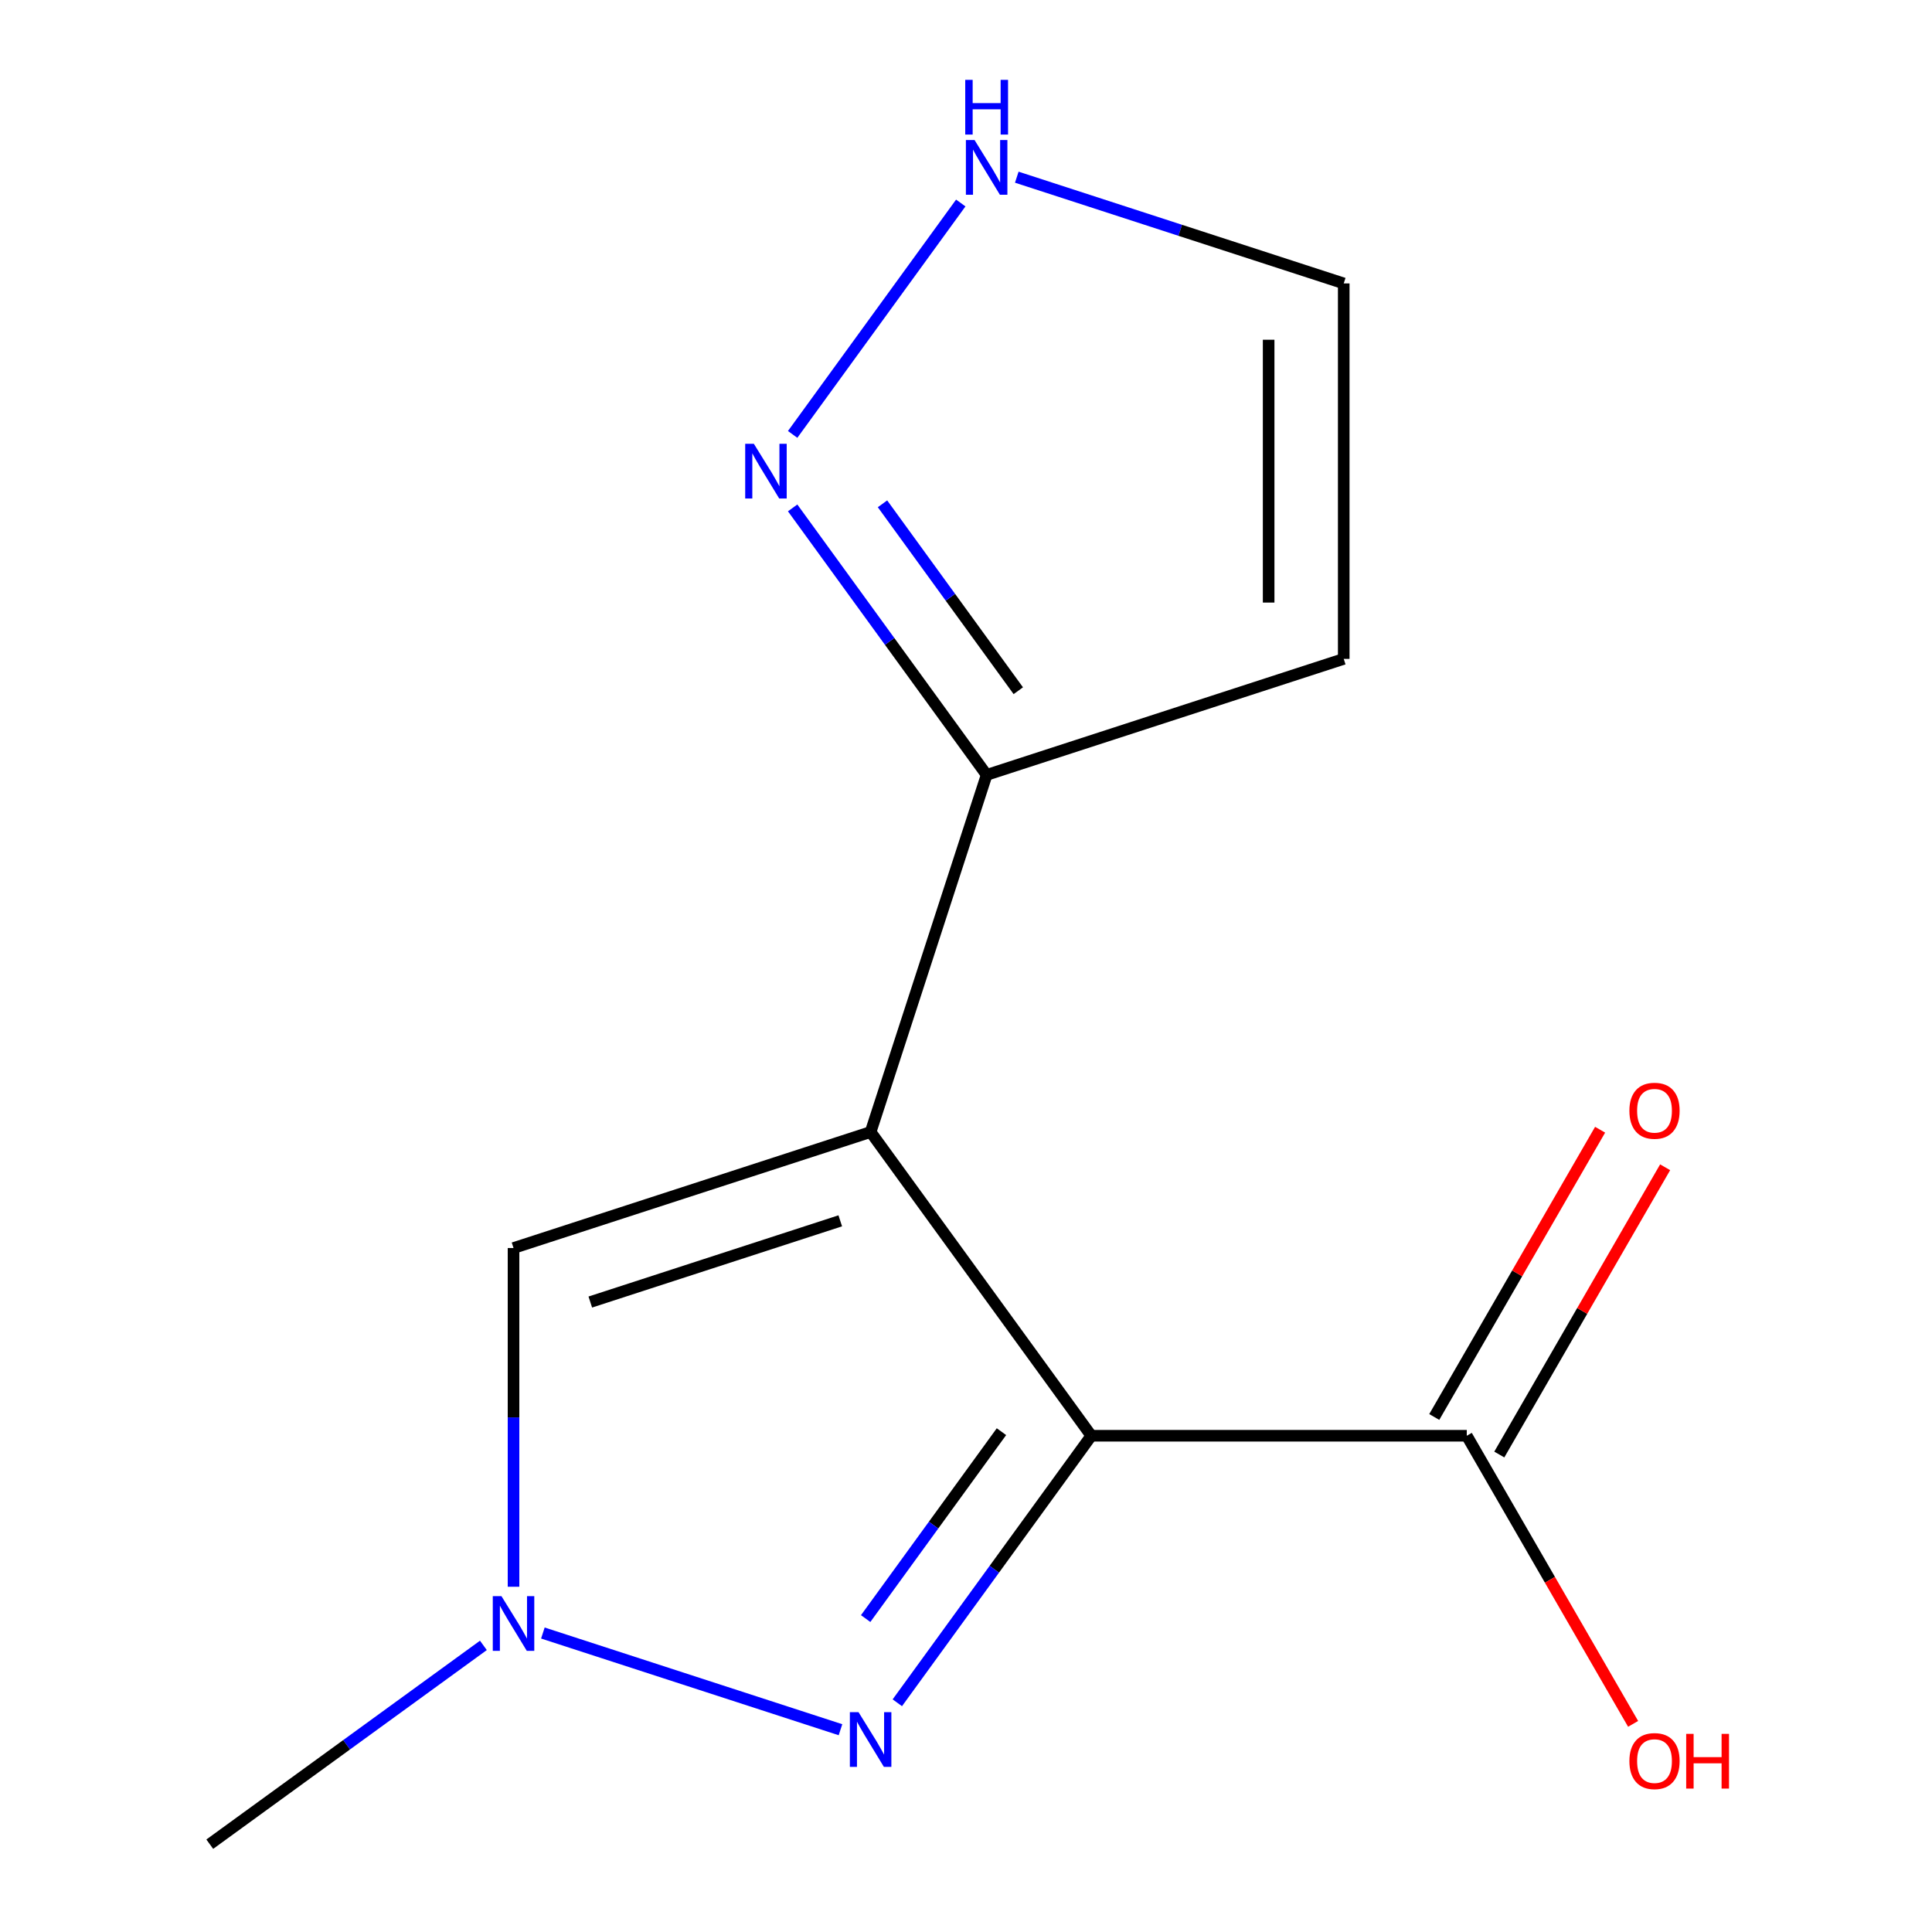 <?xml version='1.0' encoding='iso-8859-1'?>
<svg version='1.1' baseProfile='full'
              xmlns='http://www.w3.org/2000/svg'
                      xmlns:rdkit='http://www.rdkit.org/xml'
                      xmlns:xlink='http://www.w3.org/1999/xlink'
                  xml:space='preserve'
width='1000px' height='1000px' viewBox='0 0 1000 1000'>
<!-- END OF HEADER -->
<rect style='opacity:1.0;fill:#FFFFFF;stroke:none' width='1000' height='1000' x='0' y='0'> </rect>
<path class='bond-0' d='M 564.861,743.145 L 450.631,585.921' style='fill:none;fill-rule:evenodd;stroke:#000000;stroke-width:6px;stroke-linecap:butt;stroke-linejoin:miter;stroke-opacity:1' />
<path class='bond-1' d='M 564.861,743.145 L 514.655,812.248' style='fill:none;fill-rule:evenodd;stroke:#000000;stroke-width:6px;stroke-linecap:butt;stroke-linejoin:miter;stroke-opacity:1' />
<path class='bond-1' d='M 514.655,812.248 L 464.448,881.351' style='fill:none;fill-rule:evenodd;stroke:#0000FF;stroke-width:6px;stroke-linecap:butt;stroke-linejoin:miter;stroke-opacity:1' />
<path class='bond-1' d='M 518.354,741.03 L 483.21,789.402' style='fill:none;fill-rule:evenodd;stroke:#000000;stroke-width:6px;stroke-linecap:butt;stroke-linejoin:miter;stroke-opacity:1' />
<path class='bond-1' d='M 483.21,789.402 L 448.065,837.774' style='fill:none;fill-rule:evenodd;stroke:#0000FF;stroke-width:6px;stroke-linecap:butt;stroke-linejoin:miter;stroke-opacity:1' />
<path class='bond-5' d='M 564.861,743.145 L 759.201,743.145' style='fill:none;fill-rule:evenodd;stroke:#000000;stroke-width:6px;stroke-linecap:butt;stroke-linejoin:miter;stroke-opacity:1' />
<path class='bond-3' d='M 450.631,585.921 L 265.802,645.975' style='fill:none;fill-rule:evenodd;stroke:#000000;stroke-width:6px;stroke-linecap:butt;stroke-linejoin:miter;stroke-opacity:1' />
<path class='bond-3' d='M 434.917,631.895 L 305.537,673.933' style='fill:none;fill-rule:evenodd;stroke:#000000;stroke-width:6px;stroke-linecap:butt;stroke-linejoin:miter;stroke-opacity:1' />
<path class='bond-4' d='M 450.631,585.921 L 510.685,401.092' style='fill:none;fill-rule:evenodd;stroke:#000000;stroke-width:6px;stroke-linecap:butt;stroke-linejoin:miter;stroke-opacity:1' />
<path class='bond-2' d='M 435.032,895.301 L 280.991,845.25' style='fill:none;fill-rule:evenodd;stroke:#0000FF;stroke-width:6px;stroke-linecap:butt;stroke-linejoin:miter;stroke-opacity:1' />
<path class='bond-12' d='M 250.204,851.648 L 179.391,903.097' style='fill:none;fill-rule:evenodd;stroke:#0000FF;stroke-width:6px;stroke-linecap:butt;stroke-linejoin:miter;stroke-opacity:1' />
<path class='bond-12' d='M 179.391,903.097 L 108.578,954.545' style='fill:none;fill-rule:evenodd;stroke:#000000;stroke-width:6px;stroke-linecap:butt;stroke-linejoin:miter;stroke-opacity:1' />
<path class='bond-13' d='M 265.802,821.297 L 265.802,733.636' style='fill:none;fill-rule:evenodd;stroke:#0000FF;stroke-width:6px;stroke-linecap:butt;stroke-linejoin:miter;stroke-opacity:1' />
<path class='bond-13' d='M 265.802,733.636 L 265.802,645.975' style='fill:none;fill-rule:evenodd;stroke:#000000;stroke-width:6px;stroke-linecap:butt;stroke-linejoin:miter;stroke-opacity:1' />
<path class='bond-6' d='M 510.685,401.092 L 460.479,331.989' style='fill:none;fill-rule:evenodd;stroke:#000000;stroke-width:6px;stroke-linecap:butt;stroke-linejoin:miter;stroke-opacity:1' />
<path class='bond-6' d='M 460.479,331.989 L 410.272,262.887' style='fill:none;fill-rule:evenodd;stroke:#0000FF;stroke-width:6px;stroke-linecap:butt;stroke-linejoin:miter;stroke-opacity:1' />
<path class='bond-6' d='M 527.068,357.515 L 491.924,309.143' style='fill:none;fill-rule:evenodd;stroke:#000000;stroke-width:6px;stroke-linecap:butt;stroke-linejoin:miter;stroke-opacity:1' />
<path class='bond-6' d='M 491.924,309.143 L 456.779,260.771' style='fill:none;fill-rule:evenodd;stroke:#0000FF;stroke-width:6px;stroke-linecap:butt;stroke-linejoin:miter;stroke-opacity:1' />
<path class='bond-8' d='M 510.685,401.092 L 695.513,341.038' style='fill:none;fill-rule:evenodd;stroke:#000000;stroke-width:6px;stroke-linecap:butt;stroke-linejoin:miter;stroke-opacity:1' />
<path class='bond-10' d='M 776.031,752.862 L 818.953,678.52' style='fill:none;fill-rule:evenodd;stroke:#000000;stroke-width:6px;stroke-linecap:butt;stroke-linejoin:miter;stroke-opacity:1' />
<path class='bond-10' d='M 818.953,678.52 L 861.874,604.177' style='fill:none;fill-rule:evenodd;stroke:#FF0000;stroke-width:6px;stroke-linecap:butt;stroke-linejoin:miter;stroke-opacity:1' />
<path class='bond-10' d='M 742.37,733.428 L 785.292,659.086' style='fill:none;fill-rule:evenodd;stroke:#000000;stroke-width:6px;stroke-linecap:butt;stroke-linejoin:miter;stroke-opacity:1' />
<path class='bond-10' d='M 785.292,659.086 L 828.214,584.743' style='fill:none;fill-rule:evenodd;stroke:#FF0000;stroke-width:6px;stroke-linecap:butt;stroke-linejoin:miter;stroke-opacity:1' />
<path class='bond-11' d='M 759.201,743.145 L 802.249,817.708' style='fill:none;fill-rule:evenodd;stroke:#000000;stroke-width:6px;stroke-linecap:butt;stroke-linejoin:miter;stroke-opacity:1' />
<path class='bond-11' d='M 802.249,817.708 L 845.298,892.27' style='fill:none;fill-rule:evenodd;stroke:#FF0000;stroke-width:6px;stroke-linecap:butt;stroke-linejoin:miter;stroke-opacity:1' />
<path class='bond-7' d='M 410.272,224.85 L 497.294,105.074' style='fill:none;fill-rule:evenodd;stroke:#0000FF;stroke-width:6px;stroke-linecap:butt;stroke-linejoin:miter;stroke-opacity:1' />
<path class='bond-14' d='M 526.283,91.712 L 610.898,119.205' style='fill:none;fill-rule:evenodd;stroke:#0000FF;stroke-width:6px;stroke-linecap:butt;stroke-linejoin:miter;stroke-opacity:1' />
<path class='bond-14' d='M 610.898,119.205 L 695.513,146.698' style='fill:none;fill-rule:evenodd;stroke:#000000;stroke-width:6px;stroke-linecap:butt;stroke-linejoin:miter;stroke-opacity:1' />
<path class='bond-9' d='M 695.513,341.038 L 695.513,146.698' style='fill:none;fill-rule:evenodd;stroke:#000000;stroke-width:6px;stroke-linecap:butt;stroke-linejoin:miter;stroke-opacity:1' />
<path class='bond-9' d='M 656.645,311.887 L 656.645,175.849' style='fill:none;fill-rule:evenodd;stroke:#000000;stroke-width:6px;stroke-linecap:butt;stroke-linejoin:miter;stroke-opacity:1' />
<path  class='atom-2' d='M 444.371 886.21
L 453.651 901.21
Q 454.571 902.69, 456.051 905.37
Q 457.531 908.05, 457.611 908.21
L 457.611 886.21
L 461.371 886.21
L 461.371 914.53
L 457.491 914.53
L 447.531 898.13
Q 446.371 896.21, 445.131 894.01
Q 443.931 891.81, 443.571 891.13
L 443.571 914.53
L 439.891 914.53
L 439.891 886.21
L 444.371 886.21
' fill='#0000FF'/>
<path  class='atom-3' d='M 259.542 826.155
L 268.822 841.155
Q 269.742 842.635, 271.222 845.315
Q 272.702 847.995, 272.782 848.155
L 272.782 826.155
L 276.542 826.155
L 276.542 854.475
L 272.662 854.475
L 262.702 838.075
Q 261.542 836.155, 260.302 833.955
Q 259.102 831.755, 258.742 831.075
L 258.742 854.475
L 255.062 854.475
L 255.062 826.155
L 259.542 826.155
' fill='#0000FF'/>
<path  class='atom-7' d='M 390.195 229.708
L 399.475 244.708
Q 400.395 246.188, 401.875 248.868
Q 403.355 251.548, 403.435 251.708
L 403.435 229.708
L 407.195 229.708
L 407.195 258.028
L 403.315 258.028
L 393.355 241.628
Q 392.195 239.708, 390.955 237.508
Q 389.755 235.308, 389.395 234.628
L 389.395 258.028
L 385.715 258.028
L 385.715 229.708
L 390.195 229.708
' fill='#0000FF'/>
<path  class='atom-8' d='M 504.425 72.484
L 513.705 87.484
Q 514.625 88.964, 516.105 91.644
Q 517.585 94.324, 517.665 94.484
L 517.665 72.484
L 521.425 72.484
L 521.425 100.804
L 517.545 100.804
L 507.585 84.404
Q 506.425 82.484, 505.185 80.284
Q 503.985 78.084, 503.625 77.404
L 503.625 100.804
L 499.945 100.804
L 499.945 72.484
L 504.425 72.484
' fill='#0000FF'/>
<path  class='atom-8' d='M 499.605 41.332
L 503.445 41.332
L 503.445 53.372
L 517.925 53.372
L 517.925 41.332
L 521.765 41.332
L 521.765 69.652
L 517.925 69.652
L 517.925 56.572
L 503.445 56.572
L 503.445 69.652
L 499.605 69.652
L 499.605 41.332
' fill='#0000FF'/>
<path  class='atom-11' d='M 843.371 574.922
Q 843.371 568.122, 846.731 564.322
Q 850.091 560.522, 856.371 560.522
Q 862.651 560.522, 866.011 564.322
Q 869.371 568.122, 869.371 574.922
Q 869.371 581.802, 865.971 585.722
Q 862.571 589.602, 856.371 589.602
Q 850.131 589.602, 846.731 585.722
Q 843.371 581.842, 843.371 574.922
M 856.371 586.402
Q 860.691 586.402, 863.011 583.522
Q 865.371 580.602, 865.371 574.922
Q 865.371 569.362, 863.011 566.562
Q 860.691 563.722, 856.371 563.722
Q 852.051 563.722, 849.691 566.522
Q 847.371 569.322, 847.371 574.922
Q 847.371 580.642, 849.691 583.522
Q 852.051 586.402, 856.371 586.402
' fill='#FF0000'/>
<path  class='atom-12' d='M 843.371 911.529
Q 843.371 904.729, 846.731 900.929
Q 850.091 897.129, 856.371 897.129
Q 862.651 897.129, 866.011 900.929
Q 869.371 904.729, 869.371 911.529
Q 869.371 918.409, 865.971 922.329
Q 862.571 926.209, 856.371 926.209
Q 850.131 926.209, 846.731 922.329
Q 843.371 918.449, 843.371 911.529
M 856.371 923.009
Q 860.691 923.009, 863.011 920.129
Q 865.371 917.209, 865.371 911.529
Q 865.371 905.969, 863.011 903.169
Q 860.691 900.329, 856.371 900.329
Q 852.051 900.329, 849.691 903.129
Q 847.371 905.929, 847.371 911.529
Q 847.371 917.249, 849.691 920.129
Q 852.051 923.009, 856.371 923.009
' fill='#FF0000'/>
<path  class='atom-12' d='M 872.771 897.449
L 876.611 897.449
L 876.611 909.489
L 891.091 909.489
L 891.091 897.449
L 894.931 897.449
L 894.931 925.769
L 891.091 925.769
L 891.091 912.689
L 876.611 912.689
L 876.611 925.769
L 872.771 925.769
L 872.771 897.449
' fill='#FF0000'/>
</svg>
